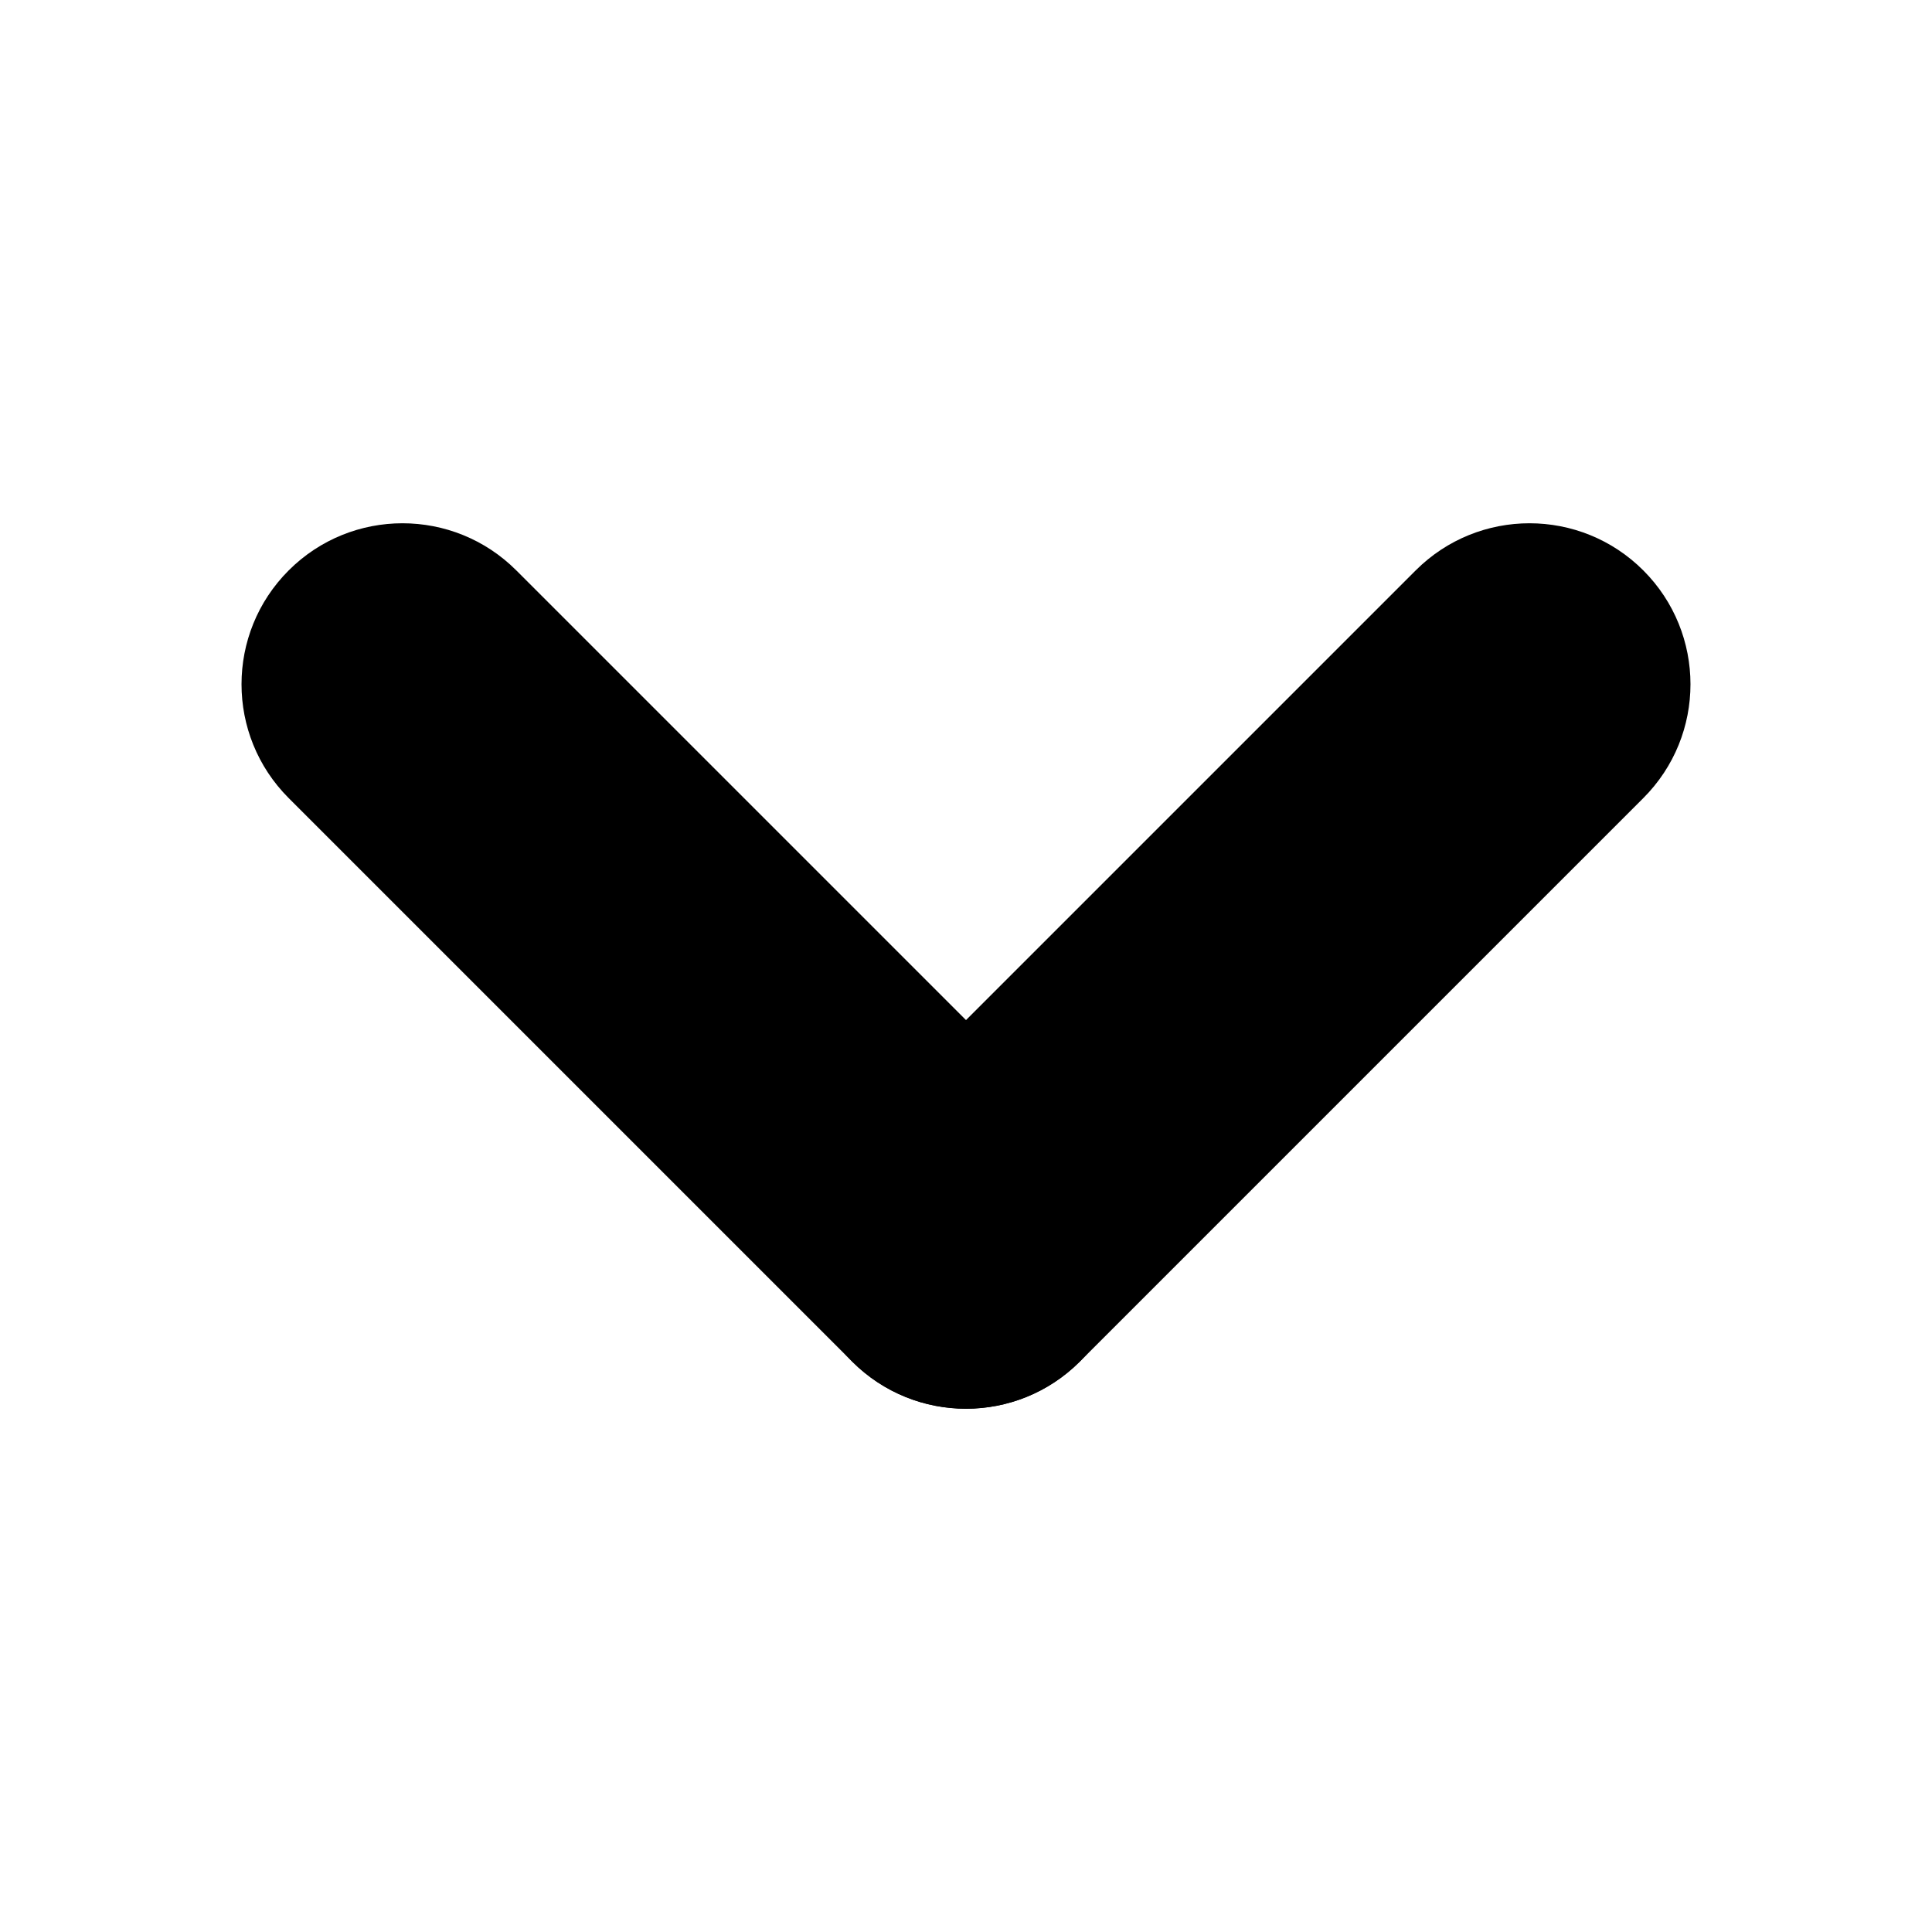 <svg width="24" height="24" viewBox="0 0 24 24" fill="none" xmlns="http://www.w3.org/2000/svg">
<path d="M3.586 9.914C2.805 9.133 2.805 7.867 3.586 7.086C4.367 6.305 5.633 6.305 6.414 7.086L13.414 14.086C14.195 14.867 14.195 16.133 13.414 16.914C12.633 17.695 11.367 17.695 10.586 16.914L3.586 9.914Z" fill="black"/>
<path d="M10.586 16.914C9.805 16.133 9.805 14.867 10.586 14.086L17.586 7.086C18.367 6.305 19.633 6.305 20.414 7.086C21.195 7.867 21.195 9.133 20.414 9.914L13.414 16.914C12.633 17.695 11.367 17.695 10.586 16.914Z" fill="black"/>
</svg>

